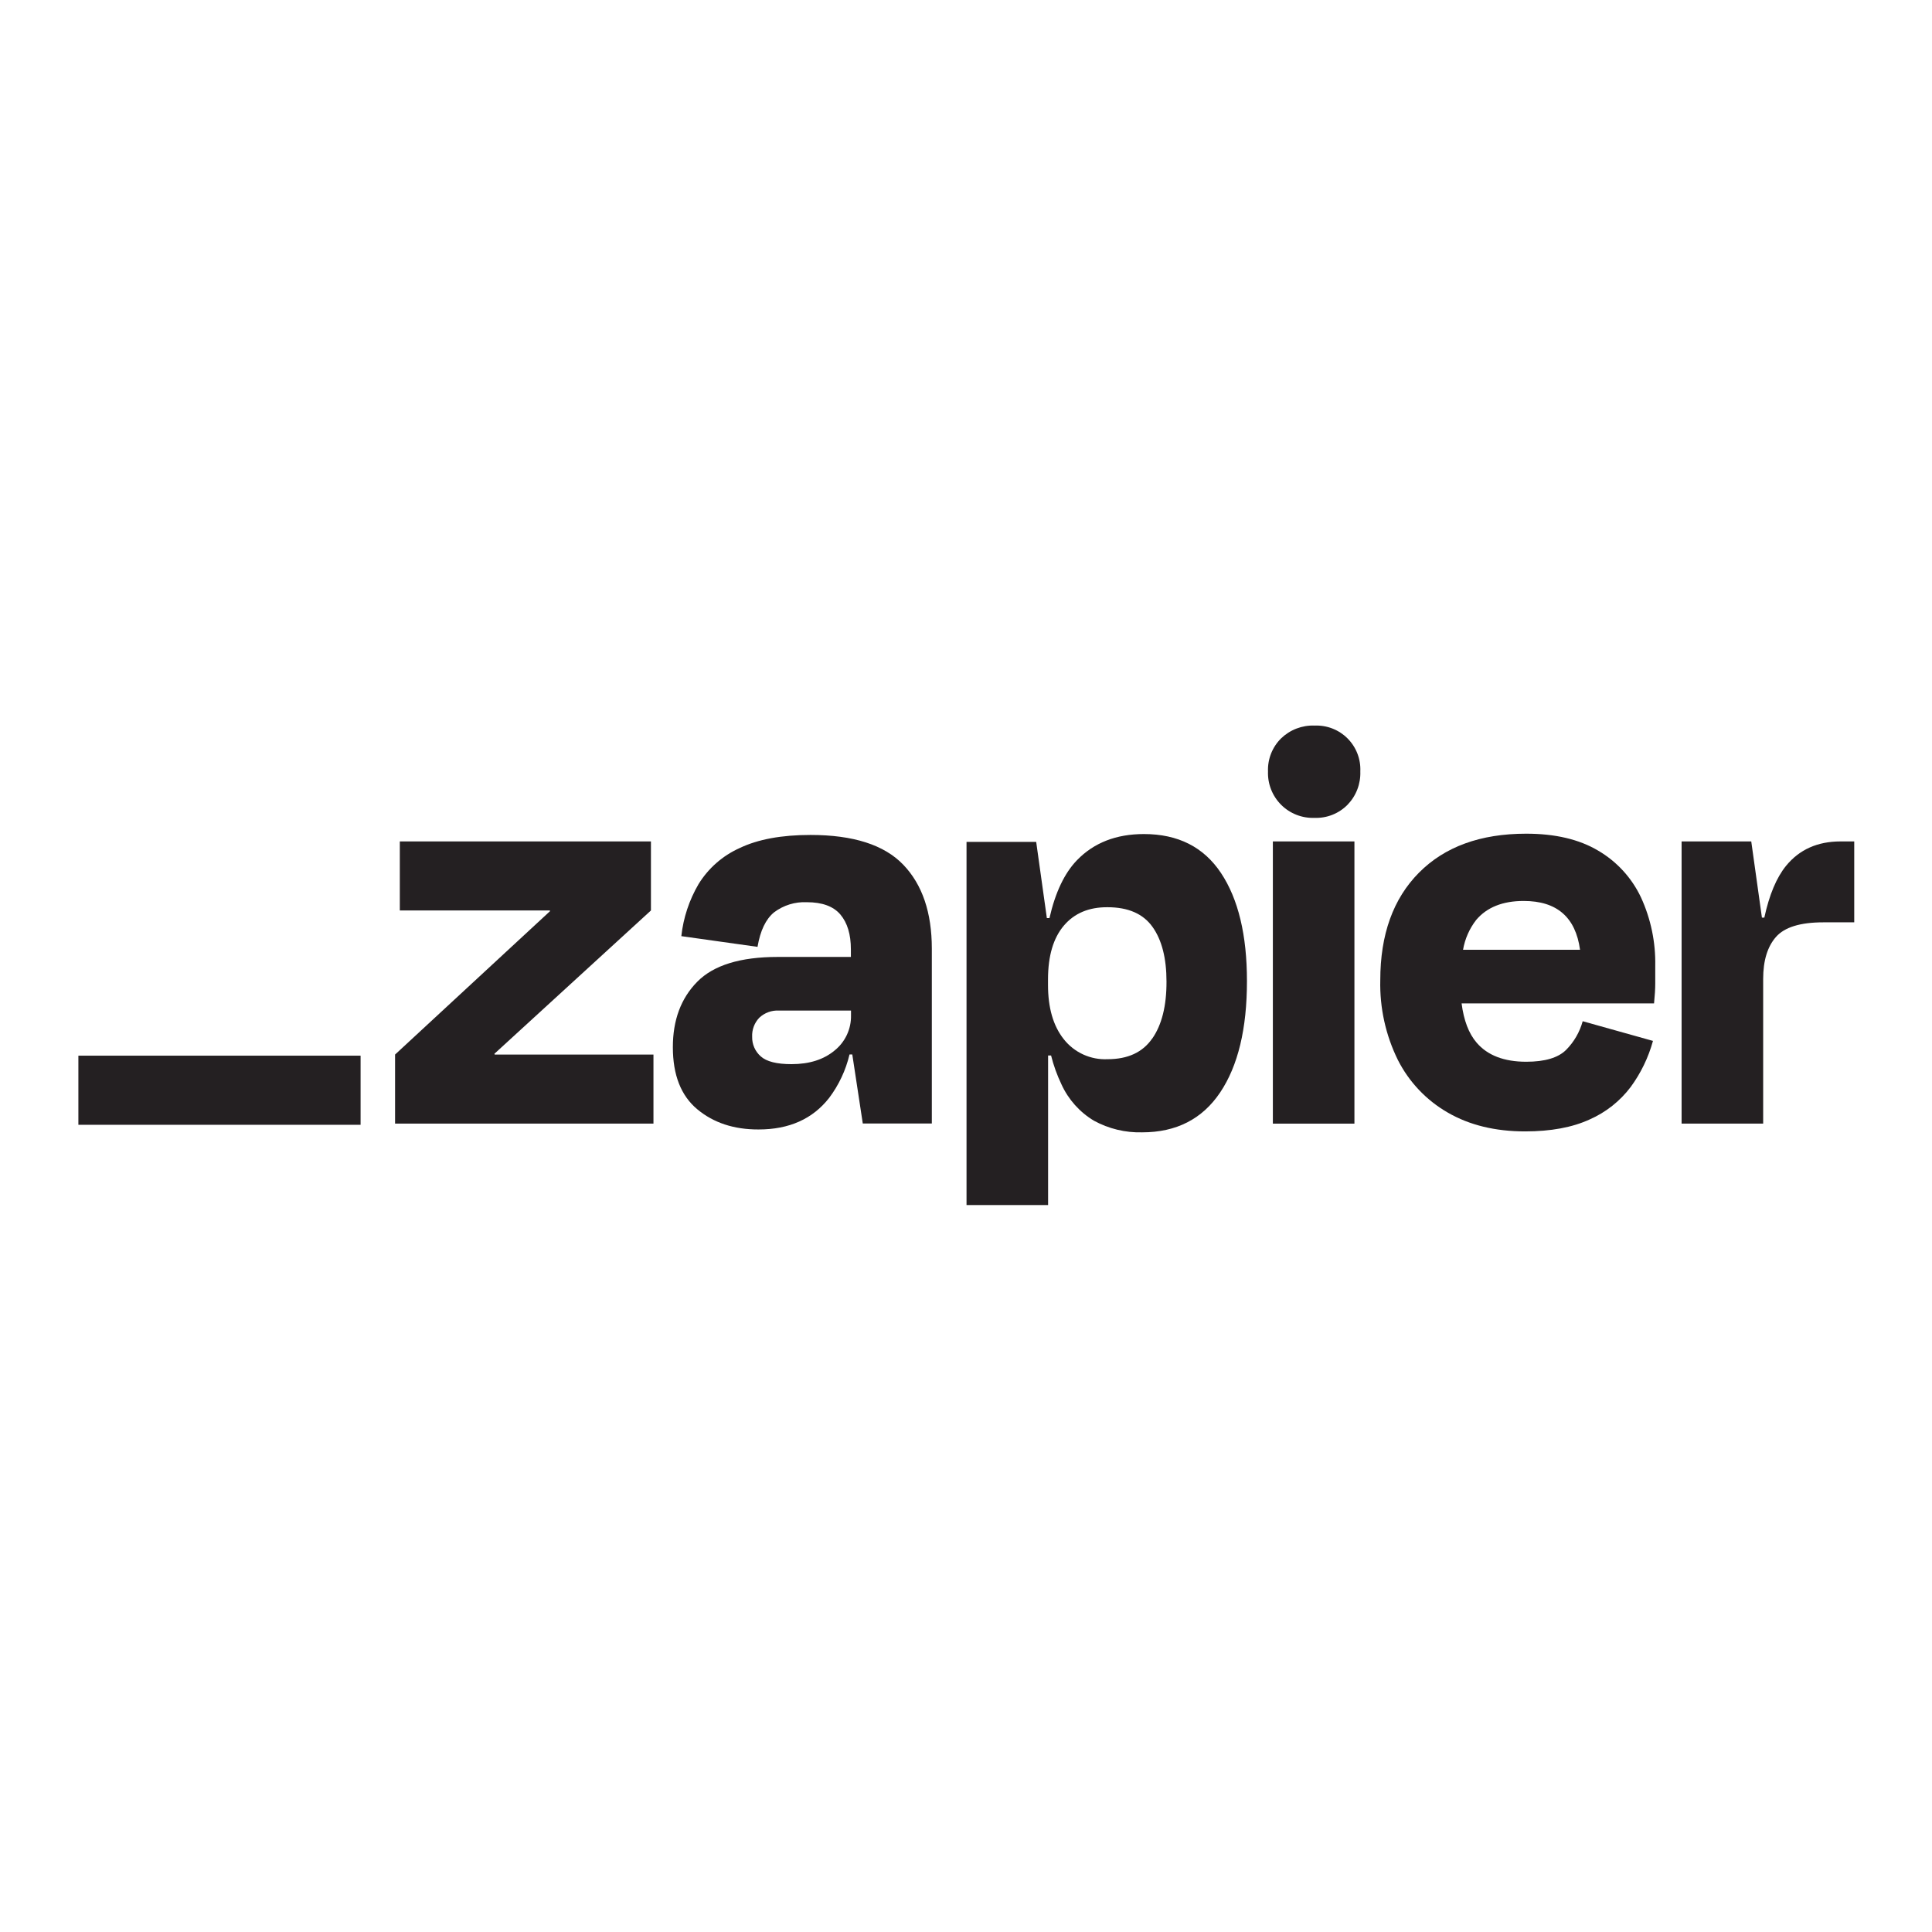 <?xml version="1.0" encoding="UTF-8" standalone="no"?>
<svg xmlns="http://www.w3.org/2000/svg" xmlns:xlink="http://www.w3.org/1999/xlink" version="1.1" width="1080" height="1080" viewBox="0 0 1080 1080" xml:space="preserve">
<desc>Created with Fabric.js 5.2.4</desc>
<defs>
</defs>
<rect x="0" y="0" width="100%" height="100%" fill="transparent"></rect>
<g transform="matrix(1 0 0 1 540 540)" id="7f71aca7-e978-4cbd-91ae-0305e8a394b2">
<rect style="stroke: none; stroke-width: 1; stroke-dasharray: none; stroke-linecap: butt; stroke-dashoffset: 0; stroke-linejoin: miter; stroke-miterlimit: 4; fill: rgb(255,255,255); fill-rule: nonzero; opacity: 1; visibility: hidden;" vector-effect="non-scaling-stroke" x="-540" y="-540" rx="0" ry="0" width="1080" height="1080"></rect>
</g>
<g transform="matrix(1 0 0 1 540 540)" id="8adbd36c-ce7e-46c6-89fd-0569b6c1b2d1">
</g>
<g transform="matrix(0 0 0 0 0 0)">
<g style="">
</g>
</g>
<g transform="matrix(0 0 0 0 0 0)">
<g style="">
</g>
</g>
<g transform="matrix(0 0 0 0 0 0)">
<g style="">
</g>
</g>
<g transform="matrix(0 0 0 0 0 0)">
<g style="">
</g>
</g>
<g transform="matrix(0 0 0 0 0 0)">
<g style="">
</g>
</g>
<g transform="matrix(0 0 0 0 0 0)">
<g style="">
</g>
</g>
<g transform="matrix(0 0 0 0 0 0)">
<g style="">
</g>
</g>
<g transform="matrix(0 0 0 0 0 0)">
<g style="">
</g>
</g>
<g transform="matrix(0 0 0 0 0 0)">
<g style="">
</g>
</g>
<g transform="matrix(0 0 0 0 0 0)">
<g style="">
</g>
</g>
<g transform="matrix(1 0 0 1 540 540)">
<rect style="stroke: none; stroke-width: 1; stroke-dasharray: none; stroke-linecap: butt; stroke-dashoffset: 0; stroke-linejoin: miter; stroke-miterlimit: 4; fill: rgb(255,255,255); fill-rule: nonzero; opacity: 1; visibility: hidden;" vector-effect="non-scaling-stroke" x="-540" y="-540" rx="0" ry="0" width="1080" height="1080"></rect>
</g>
<g transform="matrix(9.62 0 0 9.62 540 540)">
<g style="" vector-effect="non-scaling-stroke">
		<g transform="matrix(0.42 0 0 0.42 -25.67 0.96)">
<path style="stroke: none; stroke-width: 1; stroke-dasharray: none; stroke-linecap: butt; stroke-dashoffset: 0; stroke-linejoin: miter; stroke-miterlimit: 4; fill: rgb(36,32,34); fill-rule: nonzero; opacity: 1;" vector-effect="non-scaling-stroke" transform=" translate(-61.28, -35.26)" d="M 57.188 45.225 L 57.153 45.117 L 78.809 25.291 L 78.809 15.739 L 44.066 15.739 L 44.066 25.291 L 64.818 25.291 L 64.852 25.383 L 43.408 45.225 L 43.408 54.778 L 79.158 54.778 L 79.158 45.225 L 57.188 45.225 Z" stroke-linecap="round"></path>
</g>
		<g transform="matrix(0.42 0 0 0.42 -9.51 0.94)">
<path style="stroke: none; stroke-width: 1; stroke-dasharray: none; stroke-linecap: butt; stroke-dashoffset: 0; stroke-linejoin: miter; stroke-miterlimit: 4; fill: rgb(36,32,34); fill-rule: nonzero; opacity: 1;" vector-effect="non-scaling-stroke" transform=" translate(-99.36, -35.2)" d="M 100.487 14.83 C 96.48 14.83 93.214 15.434 90.689 16.643 C 88.338 17.696 86.357 19.432 85.004 21.625 C 83.709 23.832 82.896 26.288 82.618 28.832 L 93.16 30.314 C 93.541 28.067 94.304 26.475 95.448 25.537 C 96.749 24.556 98.351 24.061 99.978 24.136 C 102.118 24.136 103.67 24.708 104.634 25.852 C 105.59 26.996 106.076 28.58 106.076 30.668 L 106.076 31.709 L 95.94 31.709 C 90.781 31.709 87.074 32.853 84.821 35.141 C 82.567 37.429 81.442 40.449 81.446 44.201 C 81.446 48.045 82.571 50.905 84.821 52.781 C 87.07 54.657 89.9 55.59 93.309 55.578 C 97.538 55.578 100.791 54.123 103.067 51.214 C 104.412 49.426 105.372 47.379 105.887 45.202 L 106.27 45.202 L 107.723 54.755 L 117.275 54.755 L 117.275 30.565 C 117.275 25.566 115.958 21.694 113.323 18.948 C 110.688 16.202 106.409 14.83 100.487 14.83 Z M 103.828 44.648 C 102.312 45.912 100.327 46.541 97.856 46.541 C 95.82 46.541 94.405 46.184 93.612 45.471 C 93.226 45.134 92.918 44.715 92.712 44.246 C 92.505 43.776 92.404 43.267 92.417 42.754 C 92.394 42.271 92.47 41.787 92.64 41.334 C 92.81 40.881 93.071 40.467 93.406 40.117 C 93.769 39.777 94.196 39.514 94.663 39.344 C 95.13 39.174 95.627 39.101 96.123 39.128 L 106.093 39.128 L 106.093 39.786 C 106.113 40.715 105.919 41.637 105.527 42.48 C 105.134 43.323 104.553 44.065 103.828 44.648 Z" stroke-linecap="round"></path>
</g>
		<g transform="matrix(0.42 0 0 0.42 20.2 0.96)">
<path style="stroke: none; stroke-width: 1; stroke-dasharray: none; stroke-linecap: butt; stroke-dashoffset: 0; stroke-linejoin: miter; stroke-miterlimit: 4; fill: rgb(36,32,34); fill-rule: nonzero; opacity: 1;" vector-effect="non-scaling-stroke" transform=" translate(-169.39, -35.26)" d="M 175.035 15.739 L 163.75 15.739 L 163.75 54.783 L 175.035 54.783 L 175.035 15.739 Z" stroke-linecap="round"></path>
</g>
		<g transform="matrix(0.42 0 0 0.42 46.6 0.96)">
<path style="stroke: none; stroke-width: 1; stroke-dasharray: none; stroke-linecap: butt; stroke-dashoffset: 0; stroke-linejoin: miter; stroke-miterlimit: 4; fill: rgb(36,32,34); fill-rule: nonzero; opacity: 1;" vector-effect="non-scaling-stroke" transform=" translate(-231.62, -35.26)" d="M 241.666 15.739 C 238.478 15.739 235.965 16.864 234.127 19.114 C 232.808 20.731 231.805 23.12 231.119 26.281 L 230.787 26.281 L 229.311 15.739 L 219.673 15.739 L 219.673 54.778 L 230.959 54.778 L 230.959 34.758 C 230.959 32.233 231.55 30.298 232.732 28.952 C 233.914 27.606 236.095 26.933 239.275 26.933 L 243.559 26.933 L 243.559 15.739 L 241.666 15.739 Z" stroke-linecap="round"></path>
</g>
		<g transform="matrix(0.42 0 0 0.42 32.06 0.96)">
<path style="stroke: none; stroke-width: 1; stroke-dasharray: none; stroke-linecap: butt; stroke-dashoffset: 0; stroke-linejoin: miter; stroke-miterlimit: 4; fill: rgb(36,32,34); fill-rule: nonzero; opacity: 1;" vector-effect="non-scaling-stroke" transform=" translate(-197.34, -35.26)" d="M 208.473 17.015 C 205.839 15.447 202.515 14.666 198.504 14.669 C 192.189 14.669 187.247 16.468 183.678 20.063 C 180.108 23.659 178.324 28.617 178.324 34.935 C 178.233 38.755 179.067 42.541 180.755 45.969 C 182.3 49.024 184.706 51.559 187.676 53.262 C 190.665 54.989 194.221 55.855 198.344 55.859 C 201.909 55.859 204.887 55.309 207.278 54.211 C 209.526 53.225 211.483 51.679 212.964 49.721 C 214.373 47.799 215.42 45.636 216.052 43.338 L 206.329 40.615 C 205.919 42.109 205.131 43.473 204.041 44.573 C 202.942 45.671 201.102 46.221 198.521 46.221 C 195.451 46.221 193.163 45.342 191.657 43.584 C 190.564 42.314 189.878 40.501 189.575 38.15 L 216.201 38.15 C 216.31 37.051 216.367 36.131 216.367 35.387 L 216.367 32.956 C 216.431 29.69 215.757 26.452 214.394 23.484 C 213.118 20.78 211.054 18.525 208.473 17.015 Z M 198.178 23.976 C 202.754 23.976 205.348 26.227 205.962 30.731 L 189.775 30.731 C 190.032 29.228 190.655 27.812 191.588 26.607 C 193.072 24.849 195.268 23.972 198.178 23.976 Z" stroke-linecap="round"></path>
</g>
		<g transform="matrix(0.42 0 0 0.42 20.23 -11.29)">
<path style="stroke: none; stroke-width: 1; stroke-dasharray: none; stroke-linecap: butt; stroke-dashoffset: 0; stroke-linejoin: miter; stroke-miterlimit: 4; fill: rgb(36,32,34); fill-rule: nonzero; opacity: 1;" vector-effect="non-scaling-stroke" transform=" translate(-169.47, -6.39)" d="M 169.515 0.004 C 168.666 -0.025 167.82 0.117 167.027 0.421 C 166.234 0.726 165.511 1.187 164.899 1.777 C 164.297 2.372 163.824 3.087 163.512 3.874 C 163.2 4.662 163.055 5.506 163.086 6.353 C 163.056 7.205 163.201 8.054 163.514 8.848 C 163.826 9.641 164.299 10.362 164.902 10.965 C 165.505 11.567 166.226 12.039 167.02 12.351 C 167.814 12.663 168.663 12.807 169.515 12.776 C 170.362 12.808 171.206 12.664 171.994 12.351 C 172.782 12.039 173.496 11.566 174.091 10.963 C 174.682 10.353 175.142 9.631 175.446 8.838 C 175.75 8.046 175.89 7.201 175.859 6.353 C 175.898 5.51 175.761 4.668 175.456 3.881 C 175.151 3.094 174.686 2.38 174.09 1.783 C 173.493 1.186 172.779 0.72 171.992 0.414 C 171.206 0.109 170.364 -0.029 169.521 0.009 L 169.515 0.004 Z" stroke-linecap="round"></path>
</g>
		<g transform="matrix(0.42 0 0 0.42 8.18 3.11)">
<path style="stroke: none; stroke-width: 1; stroke-dasharray: none; stroke-linecap: butt; stroke-dashoffset: 0; stroke-linejoin: miter; stroke-miterlimit: 4; fill: rgb(36,32,34); fill-rule: nonzero; opacity: 1;" vector-effect="non-scaling-stroke" transform=" translate(-141.06, -40.33)" d="M 146.201 14.669 C 142.357 14.669 139.268 15.876 136.935 18.29 C 135.207 20.079 133.939 22.748 133.131 26.298 L 132.771 26.298 L 131.295 15.756 L 121.657 15.756 L 121.657 66 L 132.942 66 L 132.942 45.305 L 133.354 45.305 C 133.698 46.685 134.181 48.027 134.795 49.309 C 135.75 51.399 137.316 53.15 139.286 54.331 C 141.328 55.446 143.629 56.001 145.955 55.939 C 150.68 55.939 154.277 54.099 156.748 50.419 C 159.219 46.739 160.455 41.605 160.455 35.015 C 160.455 28.651 159.259 23.669 156.869 20.069 C 154.478 16.469 150.922 14.669 146.201 14.669 Z M 147.345 42.96 C 146.029 44.867 143.97 45.82 141.167 45.82 C 140.012 45.873 138.86 45.651 137.808 45.17 C 136.755 44.69 135.832 43.966 135.116 43.057 C 133.655 41.223 132.927 38.712 132.931 35.524 L 132.931 34.781 C 132.931 31.543 133.659 29.065 135.116 27.345 C 136.572 25.625 138.59 24.775 141.167 24.794 C 144.02 24.794 146.092 25.699 147.385 27.511 C 148.678 29.322 149.324 31.848 149.324 35.09 C 149.332 38.441 148.676 41.065 147.356 42.96 L 147.345 42.96 Z" stroke-linecap="round"></path>
</g>
		<g transform="matrix(0.42 0 0 0.42 -43.38 7.22)">
<path style="stroke: none; stroke-width: 1; stroke-dasharray: none; stroke-linecap: butt; stroke-dashoffset: 0; stroke-linejoin: miter; stroke-miterlimit: 4; fill: rgb(36,32,34); fill-rule: nonzero; opacity: 1;" vector-effect="non-scaling-stroke" transform=" translate(-19.52, -50.01)" d="M 39.044 45.225 L 0 45.225 L 0 54.789 L 39.044 54.789 L 39.044 45.225 Z" stroke-linecap="round"></path>
</g>
</g>
</g>
</svg>
